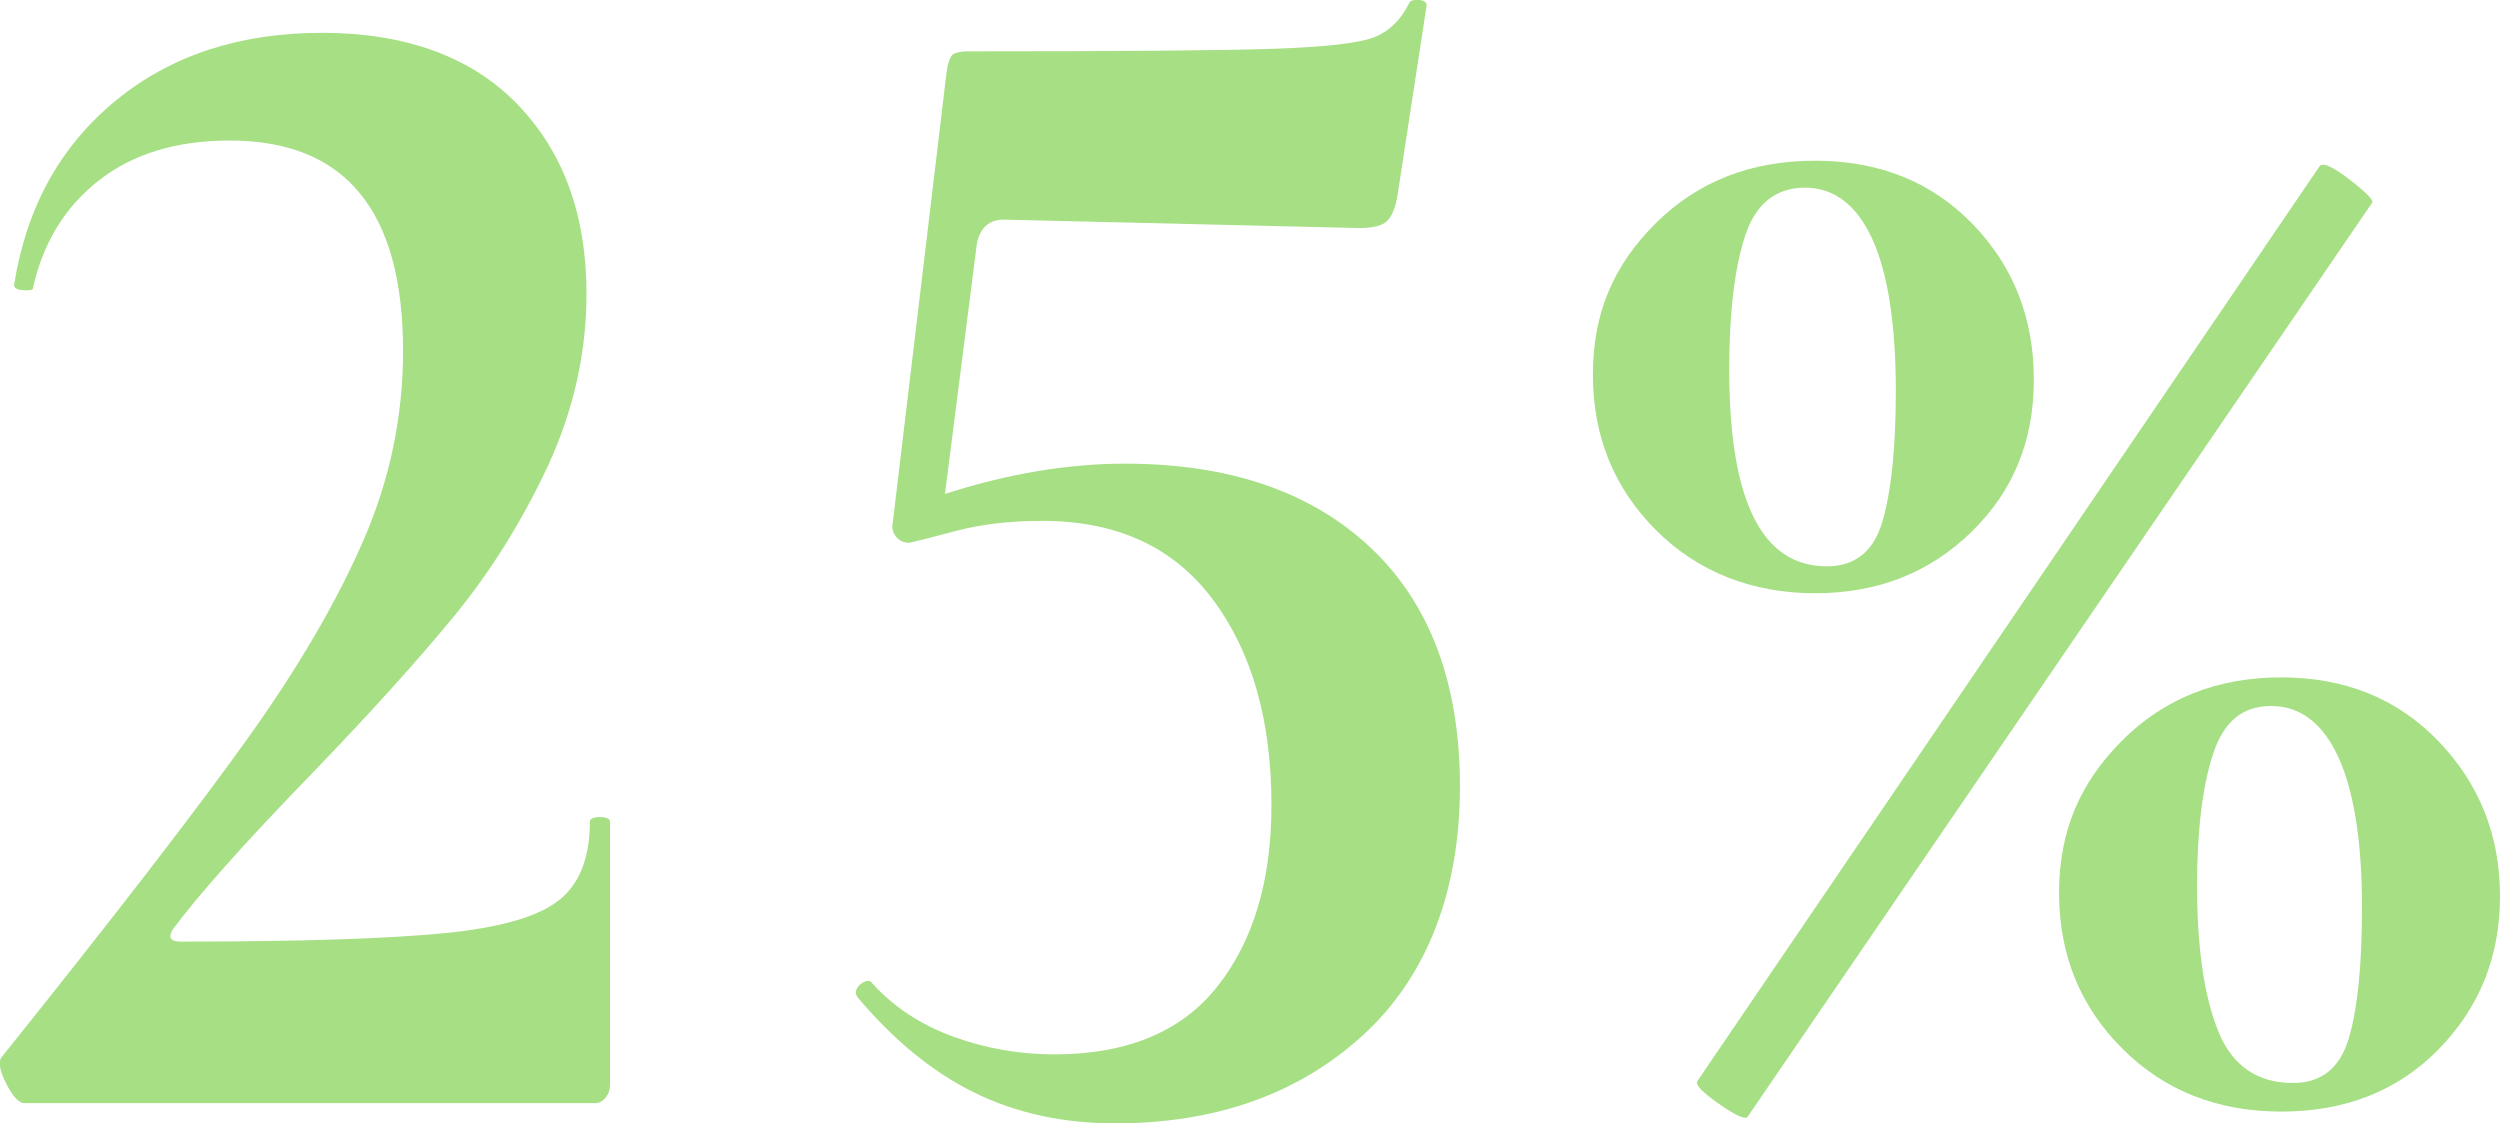 <?xml version="1.0" encoding="UTF-8"?>
<svg id="Layer_1" xmlns="http://www.w3.org/2000/svg" viewBox="0 0 59.42 26.7">
  <defs>
    <style>
      .cls-1 {
        fill: #a6df84;
      }
    </style>
  </defs>
  <path class="cls-1" d="M.14,25.74c-.16-.32-.19-.53-.08-.64,2.67-3.33,4.61-5.85,5.82-7.54,1.21-1.69,2.13-3.27,2.76-4.72s.94-2.95.94-4.5c0-3.33-1.37-5-4.12-5-1.25,0-2.29.31-3.1.94-.81.63-1.34,1.49-1.58,2.58,0,.03-.05.04-.16.04-.21,0-.31-.05-.28-.16.29-1.81,1.09-3.26,2.4-4.34S5.69.78,7.66.78s3.55.57,4.64,1.7c1.09,1.13,1.64,2.63,1.64,4.5,0,1.41-.31,2.78-.92,4.1-.62,1.32-1.36,2.51-2.24,3.58-.88,1.07-2.01,2.32-3.4,3.76-1.6,1.65-2.69,2.88-3.28,3.68-.11.19-.04.28.2.28,2.85,0,4.94-.07,6.26-.2s2.23-.39,2.72-.78c.49-.38.74-1.01.74-1.86,0-.08.08-.12.24-.12s.24.04.24.12v6.24c0,.11-.03.21-.1.3s-.15.14-.26.14H.58c-.13,0-.28-.16-.44-.48Z"/>
  <path class="cls-1" d="M32.58,13.02c1.41,1.33,2.12,3.23,2.12,5.68s-.77,4.5-2.3,5.9-3.5,2.1-5.9,2.1c-1.25,0-2.37-.25-3.36-.74-.99-.49-1.91-1.25-2.76-2.26l-.04-.08c0-.11.05-.19.16-.26.11-.07.19-.06.24.02.51.56,1.15.98,1.92,1.26.77.28,1.57.42,2.4.42,1.73,0,3.03-.54,3.88-1.62.85-1.08,1.28-2.51,1.28-4.3,0-2.03-.47-3.66-1.4-4.9-.93-1.24-2.28-1.86-4.04-1.86-.78,0-1.46.08-2.06.24s-.97.25-1.1.28c-.13,0-.24-.04-.32-.14s-.11-.21-.08-.34l1.28-10.72c.03-.19.07-.31.12-.38.05-.06.19-.1.4-.1,3.63,0,6.04-.02,7.24-.06,1.2-.04,1.99-.13,2.36-.26.37-.13.67-.41.88-.84.03-.05.11-.07.24-.06s.19.07.16.18l-.68,4.44c-.05.32-.14.53-.26.64-.12.11-.34.16-.66.16l-8.44-.2c-.35,0-.56.19-.64.56l-.76,5.96c1.49-.48,2.92-.72,4.28-.72,2.48,0,4.43.67,5.84,2Z"/>
  <path class="cls-1" d="M39.36,12.6c-1-1-1.5-2.23-1.5-3.7s.5-2.61,1.5-3.6,2.26-1.48,3.78-1.48,2.77.5,3.74,1.5c.97,1,1.46,2.23,1.46,3.7s-.49,2.65-1.48,3.62c-.99.97-2.23,1.46-3.72,1.46s-2.78-.5-3.78-1.5ZM40.86,26.24c-.4-.28-.57-.46-.52-.54L55.14,3.94c.08-.08.32.03.72.34.4.31.57.49.52.54l-14.84,21.72c-.05.08-.28-.02-.68-.3ZM44.74,12.4c.21-.71.32-1.74.32-3.1,0-1.6-.19-2.81-.56-3.62-.37-.81-.91-1.22-1.6-1.22s-1.17.38-1.42,1.14c-.25.76-.38,1.82-.38,3.18,0,3.12.77,4.68,2.32,4.68.67,0,1.11-.35,1.32-1.06ZM50.44,24.92c-1-1-1.5-2.23-1.5-3.7s.5-2.62,1.5-3.62,2.26-1.5,3.78-1.5,2.77.51,3.74,1.52c.97,1.01,1.46,2.24,1.46,3.68s-.49,2.65-1.46,3.64c-.97.99-2.22,1.48-3.74,1.48s-2.78-.5-3.78-1.5ZM55.82,24.7c.21-.69.32-1.73.32-3.12,0-1.57-.19-2.77-.56-3.58-.37-.81-.91-1.22-1.6-1.22s-1.13.38-1.38,1.14-.38,1.81-.38,3.14c0,1.47.17,2.62.5,3.44.33.83.93,1.24,1.78,1.24.67,0,1.11-.35,1.32-1.04Z"/>
</svg>